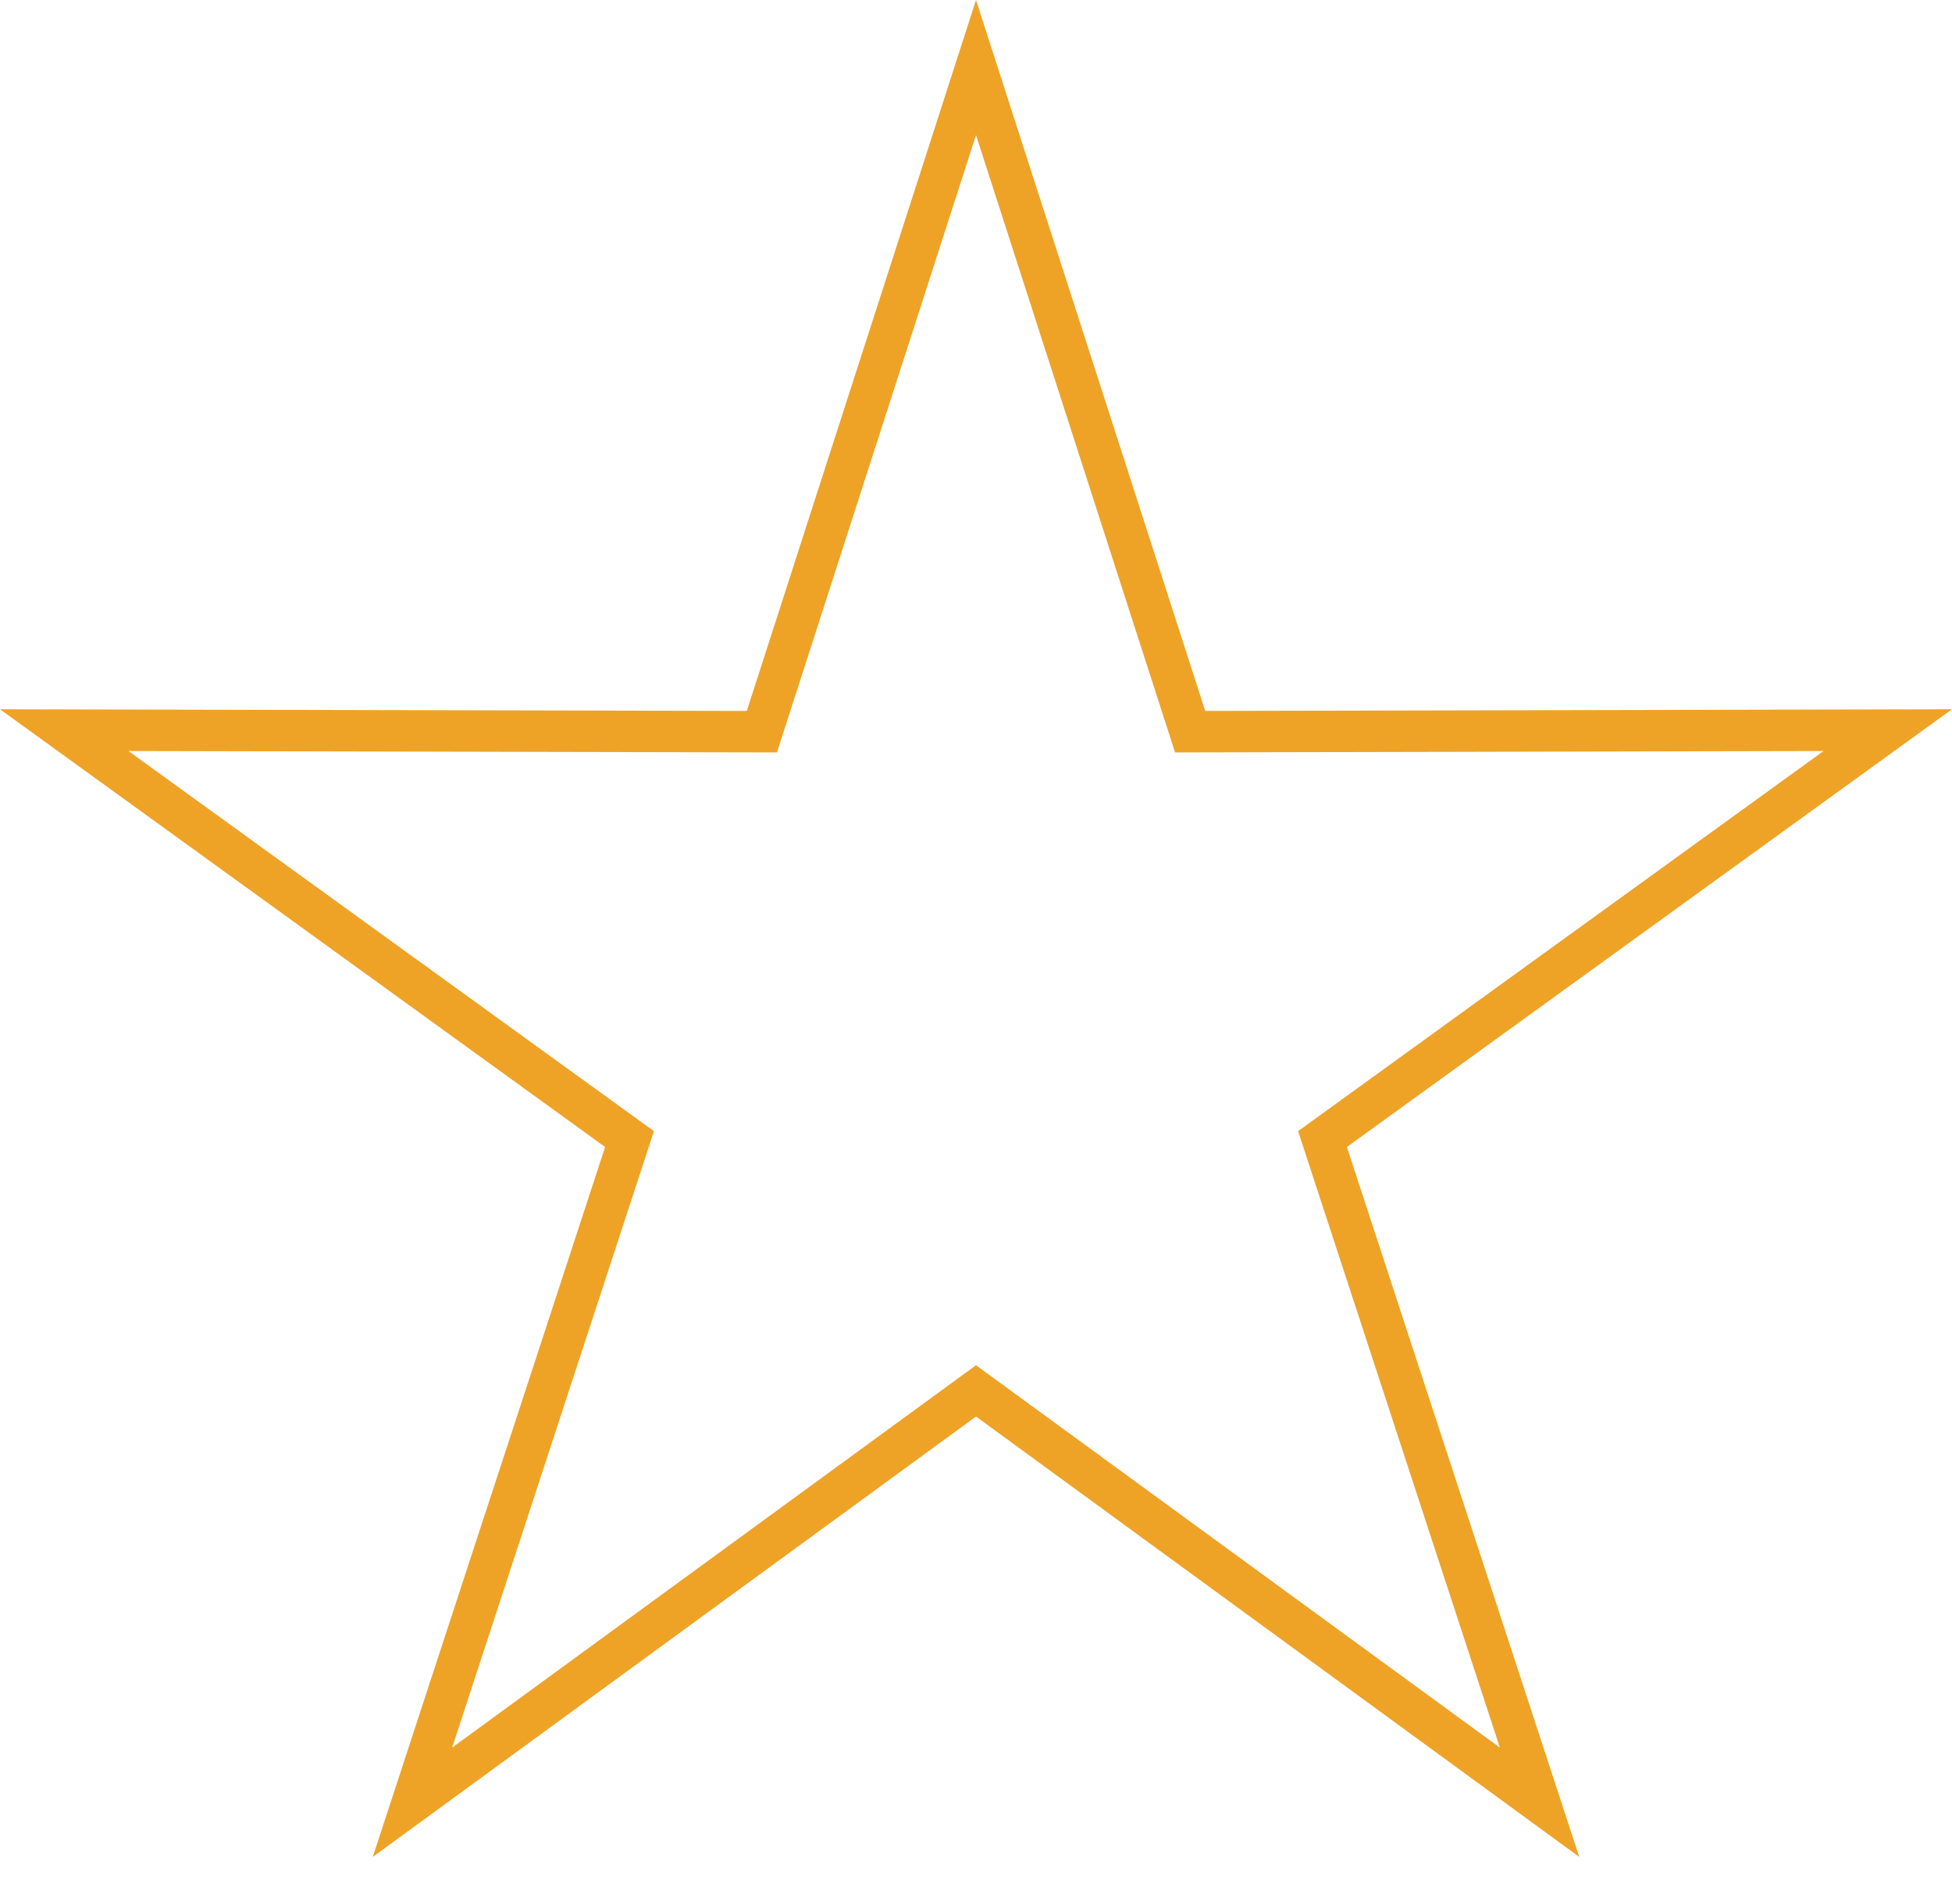 <?xml version="1.0" encoding="UTF-8"?> <svg xmlns="http://www.w3.org/2000/svg" width="40" height="39" viewBox="0 0 40 39" fill="none"> <path d="M7.639 38.043L12.4 23.499L0 14.531L15.303 14.565L20 0L24.697 14.565L40 14.531L27.6 23.499L32.361 38.043L20 29.021L7.639 38.043ZM20 27.97L30.735 35.804L26.6 23.174L37.369 15.386L24.079 15.415L20 2.767L15.921 15.415L2.631 15.386L13.4 23.174L9.265 35.804L20 27.97Z" fill="#EEA326"></path> </svg> 